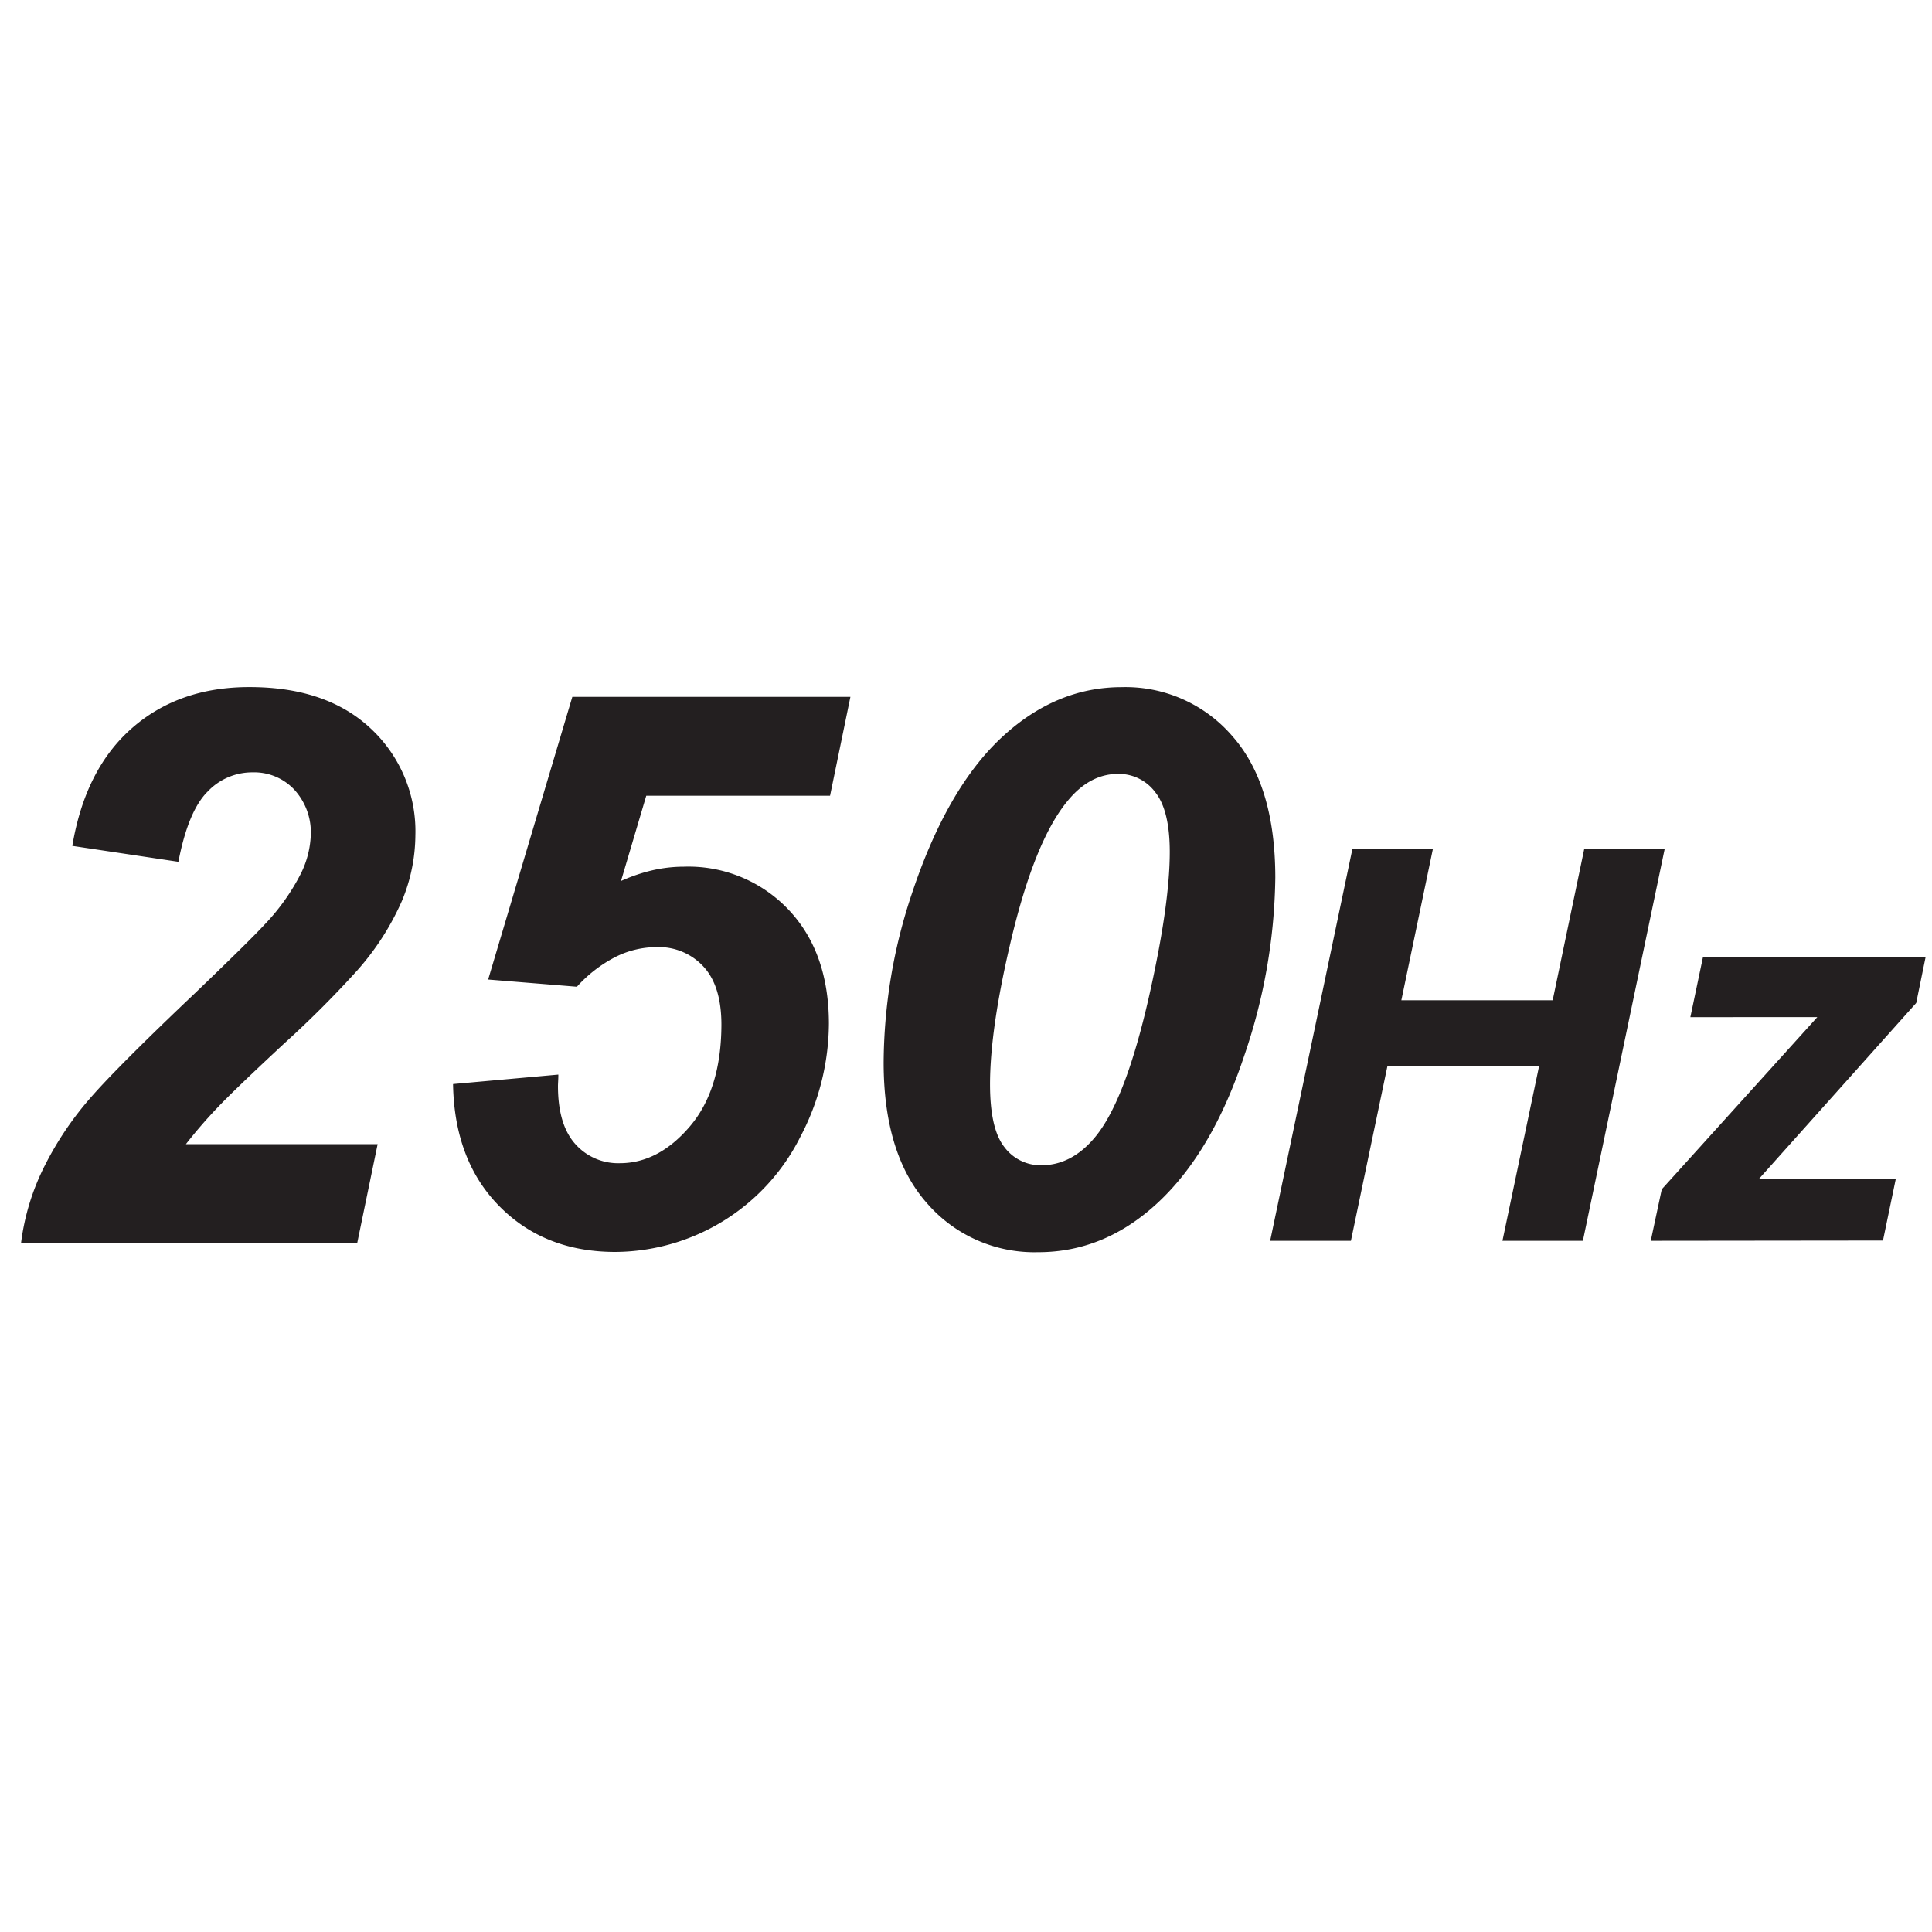 <svg id="Layer_1" data-name="Layer 1" xmlns="http://www.w3.org/2000/svg" viewBox="0 0 300 300"><defs><style>.cls-1{fill:#231f20;}</style></defs><path class="cls-1" d="M239,165.49H215.45l-5.68,27.18H197.23L210,131.83h12.5l-4.9,23.49H241.1L246,131.83h12.49l-12.7,60.84H233.3Z"/><path class="cls-1" d="M256.33,192.67l1.71-8,24.15-26.73H262.48l1.95-9.29H299l-1.45,7.09L273.18,183h21.21l-2,9.63Z"/><path class="cls-1" d="M27.7,133.82l-16.47-2.47q2-11.94,9.29-18.31t18.25-6.35q12,0,18.87,6.5a21.79,21.79,0,0,1,6.86,16.52,26.85,26.85,0,0,1-2.11,10.23,41.1,41.1,0,0,1-6.92,10.75A159.38,159.38,0,0,1,44.16,162q-7.84,7.29-10.4,10a74.71,74.71,0,0,0-4.89,5.66H58.64l-3.17,15.35H3.27A36.49,36.49,0,0,1,7,180.9a50.72,50.72,0,0,1,7.23-10.64q4.33-4.92,15.88-15.88,8.67-8.31,11-10.84a33.27,33.27,0,0,0,5.62-7.91,14.68,14.68,0,0,0,1.53-6,9.8,9.8,0,0,0-2.55-7,8.53,8.53,0,0,0-6.48-2.7,9.52,9.52,0,0,0-7,3Q29.23,125.91,27.7,133.82Z"/><path class="cls-1" d="M70.35,168.33l16.35-1.47c0,.78-.06,1.37-.06,1.76q0,6,2.67,9a8.87,8.87,0,0,0,6.94,3q6,0,10.87-5.71t4.9-15.79q0-6-2.76-9a9.41,9.41,0,0,0-7.32-3.05,14.23,14.23,0,0,0-6.36,1.52,21,21,0,0,0-6,4.63L75.8,152.1l13.07-43.89h43.18l-3.16,15.35H100.35L96.43,136.8a26.45,26.45,0,0,1,4.92-1.67,22,22,0,0,1,4.86-.55,21.41,21.41,0,0,1,16.18,6.62q6.31,6.62,6.32,17.75a38.11,38.11,0,0,1-4.42,17.55,32.36,32.36,0,0,1-28.74,17.9q-11,0-18-7.09T70.35,168.33Z"/><path class="cls-1" d="M137.21,165a83.62,83.62,0,0,1,4.39-26.25q5.4-16.23,13.83-24.14t18.75-7.91a21.88,21.88,0,0,1,17.14,7.56q6.7,7.55,6.71,22a88.21,88.21,0,0,1-4.89,27.86q-4.89,14.67-13.21,22.5t-18.75,7.82a22.06,22.06,0,0,1-17.2-7.56Q137.22,179.28,137.21,165Zm16.52,3.4c0,4.61.75,7.85,2.23,9.72a7,7,0,0,0,5.74,2.82q4.7,0,8.32-4.34,4.86-5.81,8.62-22.85,3-13.55,3-21.45c0-4.29-.75-7.39-2.25-9.28a7.05,7.05,0,0,0-5.77-2.85q-4.46,0-7.91,4.28-5.1,6.21-8.79,21.86Q153.73,159.83,153.73,168.39Z"/></svg>